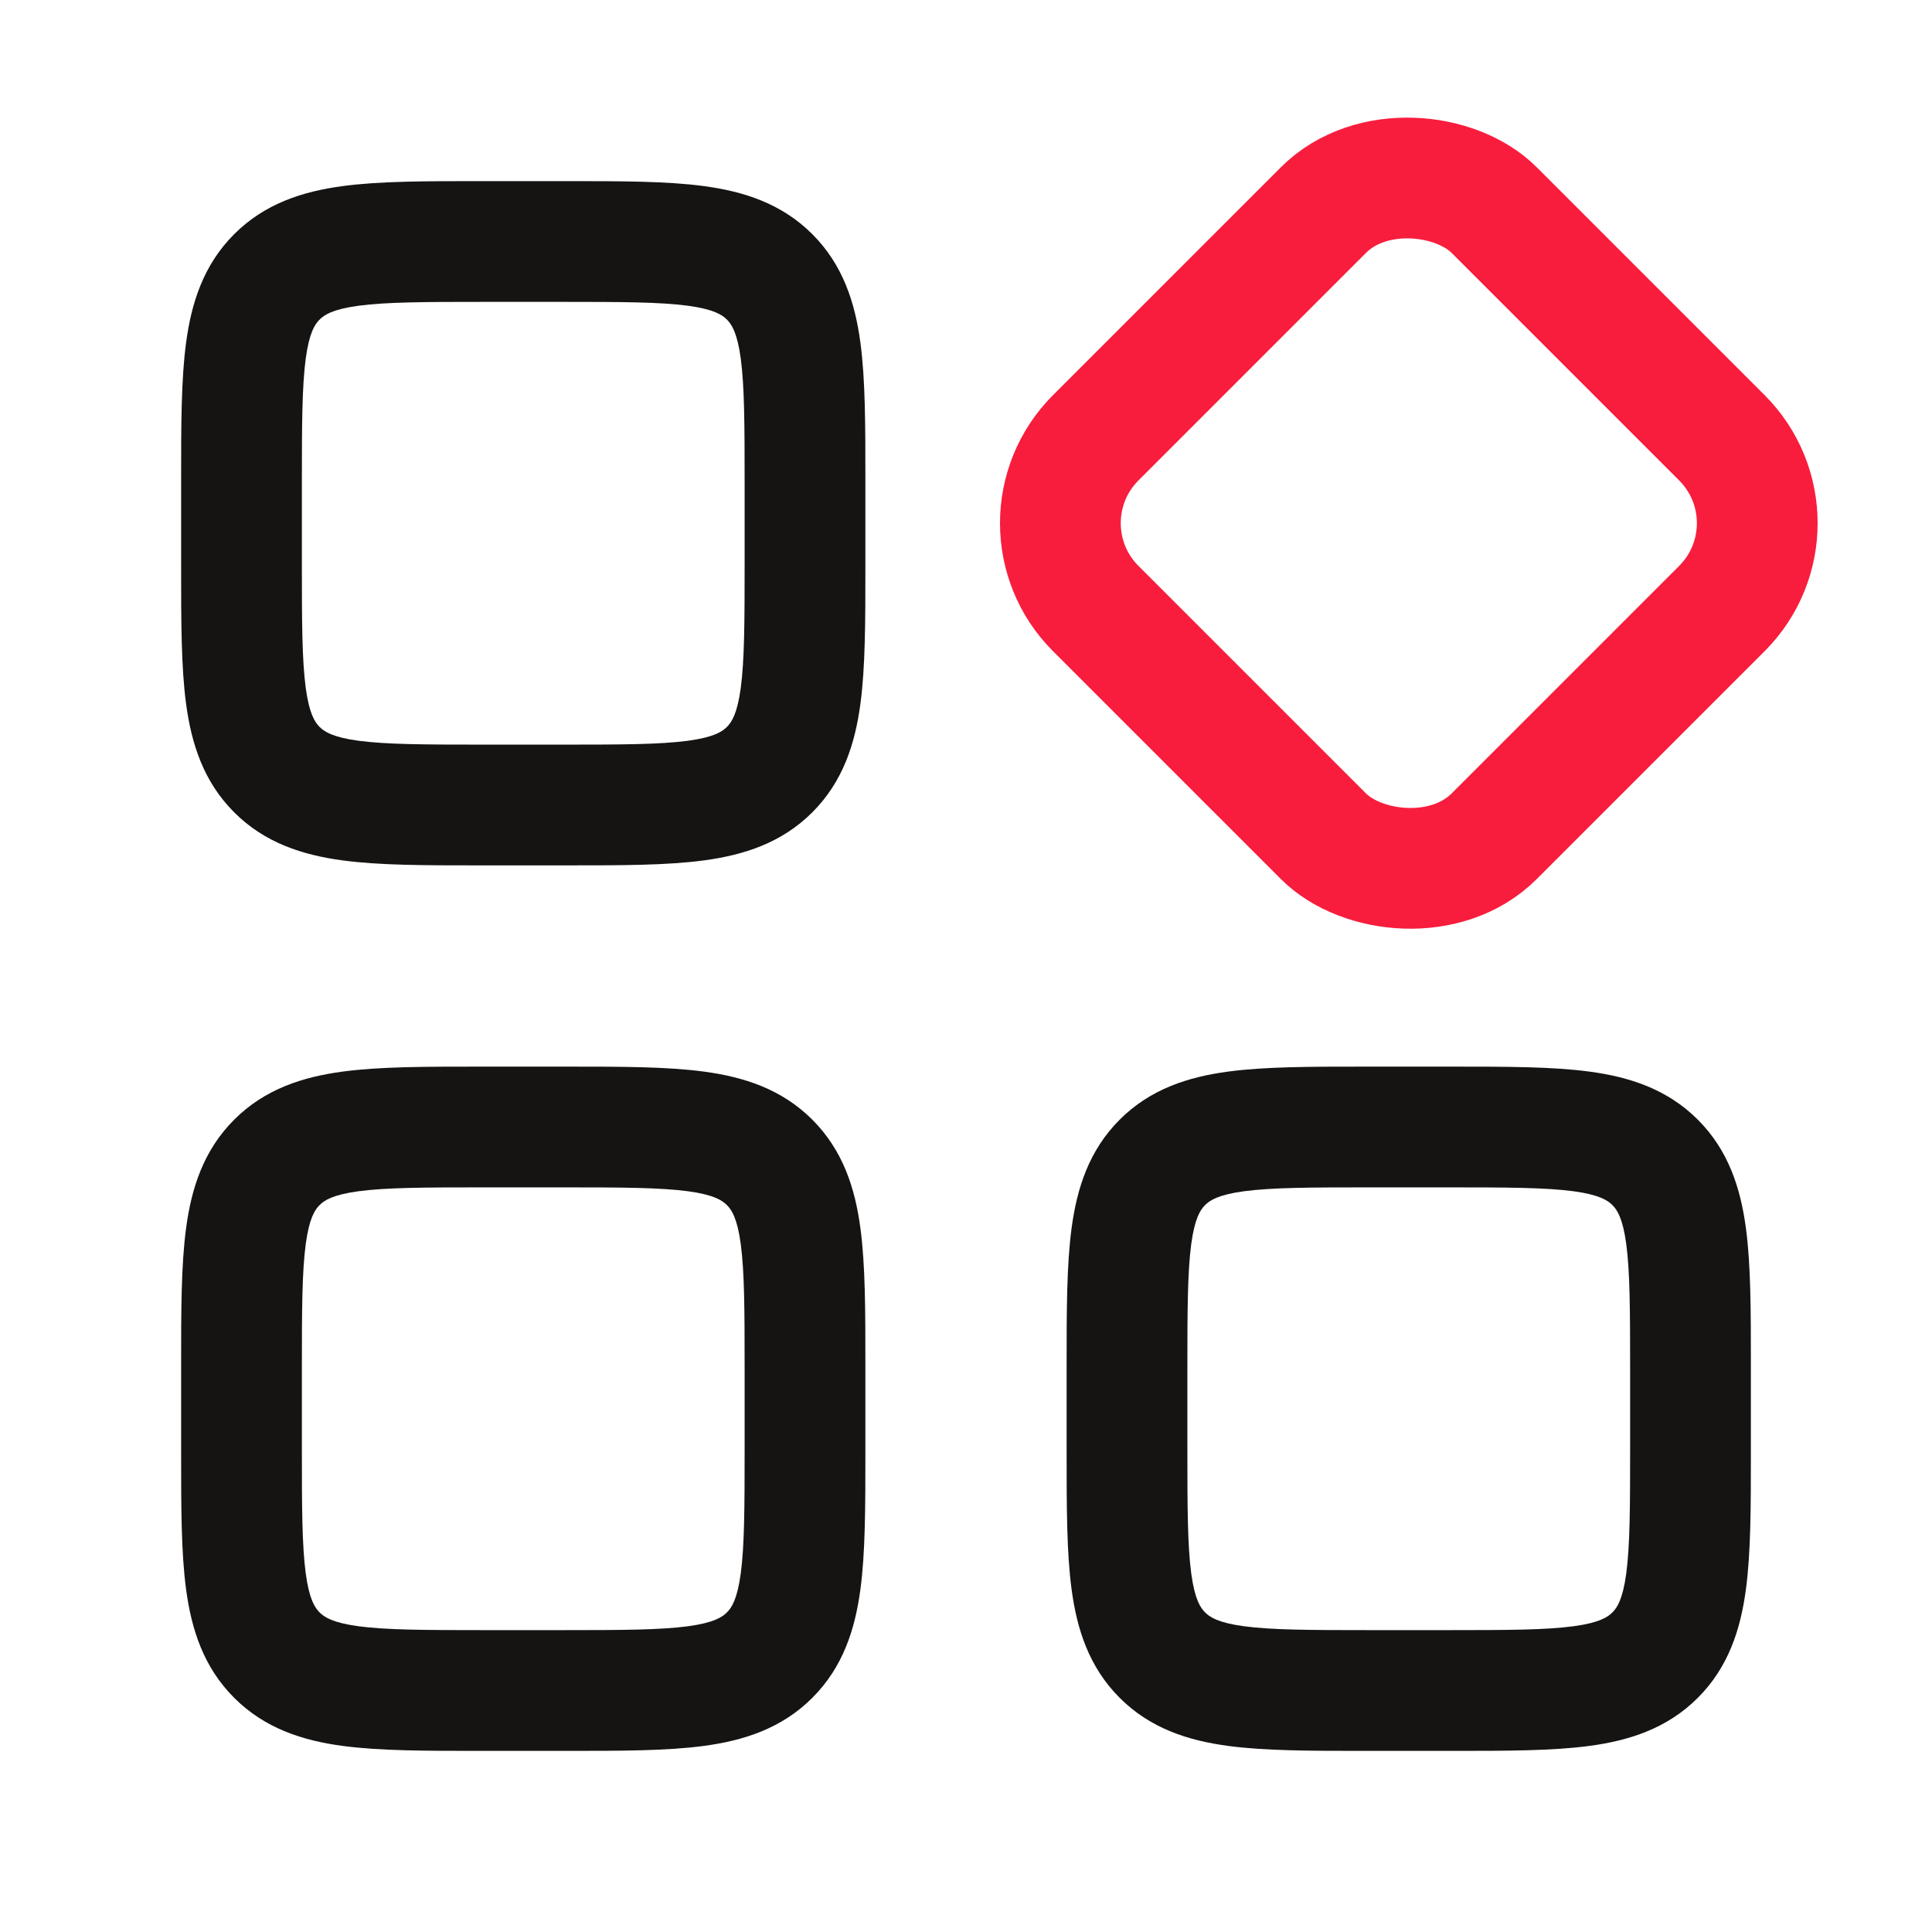 <svg width="24" height="24" viewBox="0 0 24 24" fill="none" xmlns="http://www.w3.org/2000/svg">
<path fill-rule="evenodd" clip-rule="evenodd" d="M5.951 2.25L6 2.25H7L7.049 2.25H7.049C7.714 2.25 8.287 2.25 8.746 2.312C9.237 2.378 9.709 2.527 10.091 2.909C10.473 3.291 10.622 3.763 10.688 4.254C10.75 4.713 10.75 5.286 10.75 5.951L10.75 6V7L10.75 7.049C10.75 7.714 10.75 8.287 10.688 8.746C10.622 9.237 10.473 9.709 10.091 10.091C9.709 10.473 9.237 10.622 8.746 10.688C8.287 10.75 7.714 10.75 7.049 10.75L7 10.75H6L5.951 10.75C5.286 10.75 4.713 10.75 4.254 10.688C3.763 10.622 3.291 10.473 2.909 10.091C2.527 9.709 2.378 9.237 2.312 8.746C2.25 8.287 2.25 7.714 2.25 7.049V7.049L2.25 7V6L2.25 5.951V5.951C2.25 5.286 2.25 4.713 2.312 4.254C2.378 3.763 2.527 3.291 2.909 2.909C3.291 2.527 3.763 2.378 4.254 2.312C4.713 2.25 5.286 2.25 5.951 2.25H5.951ZM4.454 3.798C4.129 3.842 4.027 3.913 3.97 3.97C3.913 4.027 3.842 4.129 3.798 4.454C3.752 4.801 3.75 5.272 3.75 6V7C3.75 7.728 3.752 8.199 3.798 8.546C3.842 8.871 3.913 8.973 3.97 9.03C4.027 9.087 4.129 9.158 4.454 9.202C4.801 9.248 5.272 9.25 6 9.25H7C7.728 9.25 8.199 9.248 8.546 9.202C8.871 9.158 8.973 9.087 9.03 9.03C9.087 8.973 9.158 8.871 9.202 8.546C9.248 8.199 9.25 7.728 9.25 7V6C9.25 5.272 9.248 4.801 9.202 4.454C9.158 4.129 9.087 4.027 9.03 3.97C8.973 3.913 8.871 3.842 8.546 3.798C8.199 3.752 7.728 3.75 7 3.75H6C5.272 3.75 4.801 3.752 4.454 3.798ZM5.951 13.25L6 13.25H7L7.049 13.25H7.049H7.049C7.714 13.25 8.287 13.25 8.746 13.312C9.237 13.378 9.709 13.527 10.091 13.909C10.473 14.291 10.622 14.762 10.688 15.254C10.75 15.713 10.75 16.286 10.75 16.951L10.75 17V18L10.75 18.049C10.75 18.714 10.75 19.287 10.688 19.746C10.622 20.238 10.473 20.709 10.091 21.091C9.709 21.473 9.237 21.622 8.746 21.688C8.287 21.75 7.714 21.75 7.049 21.75H7.049L7 21.75H6L5.951 21.75H5.951C5.286 21.75 4.713 21.75 4.254 21.688C3.763 21.622 3.291 21.473 2.909 21.091C2.527 20.709 2.378 20.238 2.312 19.746C2.25 19.287 2.25 18.714 2.25 18.049V18.049L2.25 18V17L2.25 16.951V16.951C2.25 16.286 2.25 15.713 2.312 15.254C2.378 14.762 2.527 14.291 2.909 13.909C3.291 13.527 3.763 13.378 4.254 13.312C4.713 13.25 5.286 13.25 5.951 13.25H5.951H5.951ZM4.454 14.798C4.129 14.842 4.027 14.913 3.97 14.97C3.913 15.027 3.842 15.129 3.798 15.454C3.752 15.801 3.75 16.272 3.75 17V18C3.75 18.728 3.752 19.199 3.798 19.546C3.842 19.871 3.913 19.973 3.97 20.03C4.027 20.087 4.129 20.158 4.454 20.202C4.801 20.248 5.272 20.25 6 20.25H7C7.728 20.25 8.199 20.248 8.546 20.202C8.871 20.158 8.973 20.087 9.03 20.03C9.087 19.973 9.158 19.871 9.202 19.546C9.248 19.199 9.25 18.728 9.25 18V17C9.25 16.272 9.248 15.801 9.202 15.454C9.158 15.129 9.087 15.027 9.03 14.97C8.973 14.913 8.871 14.842 8.546 14.798C8.199 14.752 7.728 14.75 7 14.75H6C5.272 14.75 4.801 14.752 4.454 14.798ZM17 13.25L16.951 13.25H16.951C16.286 13.25 15.713 13.25 15.254 13.312C14.762 13.378 14.291 13.527 13.909 13.909C13.527 14.291 13.378 14.762 13.312 15.254C13.25 15.713 13.25 16.286 13.25 16.951V16.951L13.25 17V18L13.25 18.049V18.049C13.25 18.714 13.25 19.287 13.312 19.746C13.378 20.238 13.527 20.709 13.909 21.091C14.291 21.473 14.762 21.622 15.254 21.688C15.713 21.75 16.286 21.75 16.951 21.75H16.951L17 21.75H18L18.049 21.75H18.049C18.714 21.75 19.287 21.75 19.746 21.688C20.238 21.622 20.709 21.473 21.091 21.091C21.473 20.709 21.622 20.238 21.688 19.746C21.75 19.287 21.75 18.714 21.75 18.049V18.049L21.75 18V17L21.75 16.951V16.951C21.75 16.286 21.75 15.713 21.688 15.254C21.622 14.762 21.473 14.291 21.091 13.909C20.709 13.527 20.238 13.378 19.746 13.312C19.287 13.25 18.714 13.25 18.049 13.25H18.049L18 13.25H17ZM14.97 14.97C15.027 14.913 15.129 14.842 15.454 14.798C15.801 14.752 16.272 14.75 17 14.75H18C18.728 14.75 19.199 14.752 19.546 14.798C19.871 14.842 19.973 14.913 20.03 14.97C20.087 15.027 20.158 15.129 20.202 15.454C20.248 15.801 20.25 16.272 20.25 17V18C20.25 18.728 20.248 19.199 20.202 19.546C20.158 19.871 20.087 19.973 20.03 20.03C19.973 20.087 19.871 20.158 19.546 20.202C19.199 20.248 18.728 20.25 18 20.25H17C16.272 20.25 15.801 20.248 15.454 20.202C15.129 20.158 15.027 20.087 14.97 20.03C14.913 19.973 14.842 19.871 14.798 19.546C14.752 19.199 14.75 18.728 14.75 18V17C14.75 16.272 14.752 15.801 14.798 15.454C14.842 15.129 14.913 15.027 14.97 14.97Z" fill="#161413"/>
<rect x="12.551" y="6.499" width="7" height="7" rx="1.5" transform="rotate(-45 12.551 6.499)" stroke="#F81D3D" stroke-width="1.5" stroke-linecap="round" stroke-linejoin="round"/>
</svg>
